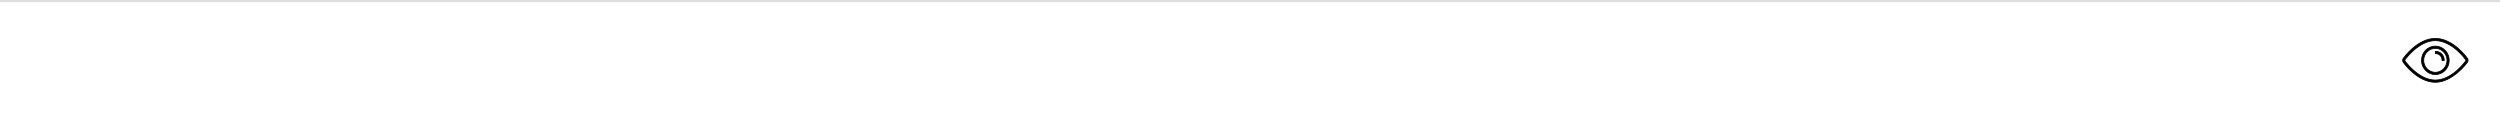 <?xml version="1.0" encoding="UTF-8"?> <svg xmlns="http://www.w3.org/2000/svg" width="1160" height="56" viewBox="0 0 1160 56" fill="none"><rect width="1160" height="56" fill="white"></rect><line y1="0.5" x2="1160" y2="0.5" stroke="#DDDDDD"></line><path d="M1130 17.818C1134.16 17.818 1137.82 20.056 1140.46 22.318C1143.11 24.582 1144.76 26.893 1144.89 27.092L1145.02 27.269L1145 27.275C1145.25 27.757 1145.24 28.338 1144.96 28.809L1144.89 28.913C1144.75 29.109 1143.03 31.42 1140.35 33.684C1137.68 35.944 1134.02 38.182 1130 38.182C1125.99 38.181 1122.43 36.089 1119.8 33.898C1117.17 31.704 1115.45 29.393 1115.11 28.916H1115.11C1114.72 28.37 1114.72 27.637 1115.11 27.091H1115.11C1115.25 26.895 1116.9 24.582 1119.55 22.317C1122.19 20.055 1125.85 17.818 1130 17.818ZM1130 18.851C1126.18 18.851 1122.74 20.956 1120.2 23.131C1118.3 24.759 1116.92 26.413 1116.3 27.213L1115.93 27.695C1115.8 27.881 1115.8 28.124 1115.93 28.308L1116.38 28.898C1117.05 29.753 1118.38 31.326 1120.2 32.881C1123.52 35.724 1126.82 37.147 1130 37.148C1133.84 37.148 1137.29 35.043 1139.82 32.87C1142.28 30.759 1143.86 28.603 1144.06 28.327L1144.06 28.325L1144.07 28.306C1144.2 28.125 1144.2 27.877 1144.07 27.692L1144.07 27.691C1144 27.596 1142.4 25.342 1139.81 23.117C1137.52 21.16 1133.97 18.851 1130 18.851Z" fill="black" stroke="black" stroke-width="0.364"></path><path d="M1130.01 21.401C1133.55 21.406 1136.43 24.37 1136.43 27.999C1136.43 31.631 1133.55 34.598 1130 34.598C1126.46 34.597 1123.58 31.631 1123.58 27.999C1123.58 24.368 1126.45 21.402 1130 21.401H1130.01ZM1130 22.435C1127.03 22.435 1124.59 24.927 1124.59 27.999C1124.59 31.071 1127.03 33.564 1130 33.565C1132.98 33.565 1135.42 31.072 1135.42 28L1135.41 27.714C1135.26 24.778 1132.89 22.438 1130 22.435Z" fill="black" stroke="black" stroke-width="0.364"></path><path d="M1130.19 23.842C1132.36 23.846 1134.13 25.662 1134.13 27.885V28.067H1133.11L1133.11 27.886C1133.11 26.223 1131.79 24.875 1130.19 24.875H1130.01V23.841L1130.19 23.842Z" fill="black" stroke="black" stroke-width="0.364"></path></svg> 